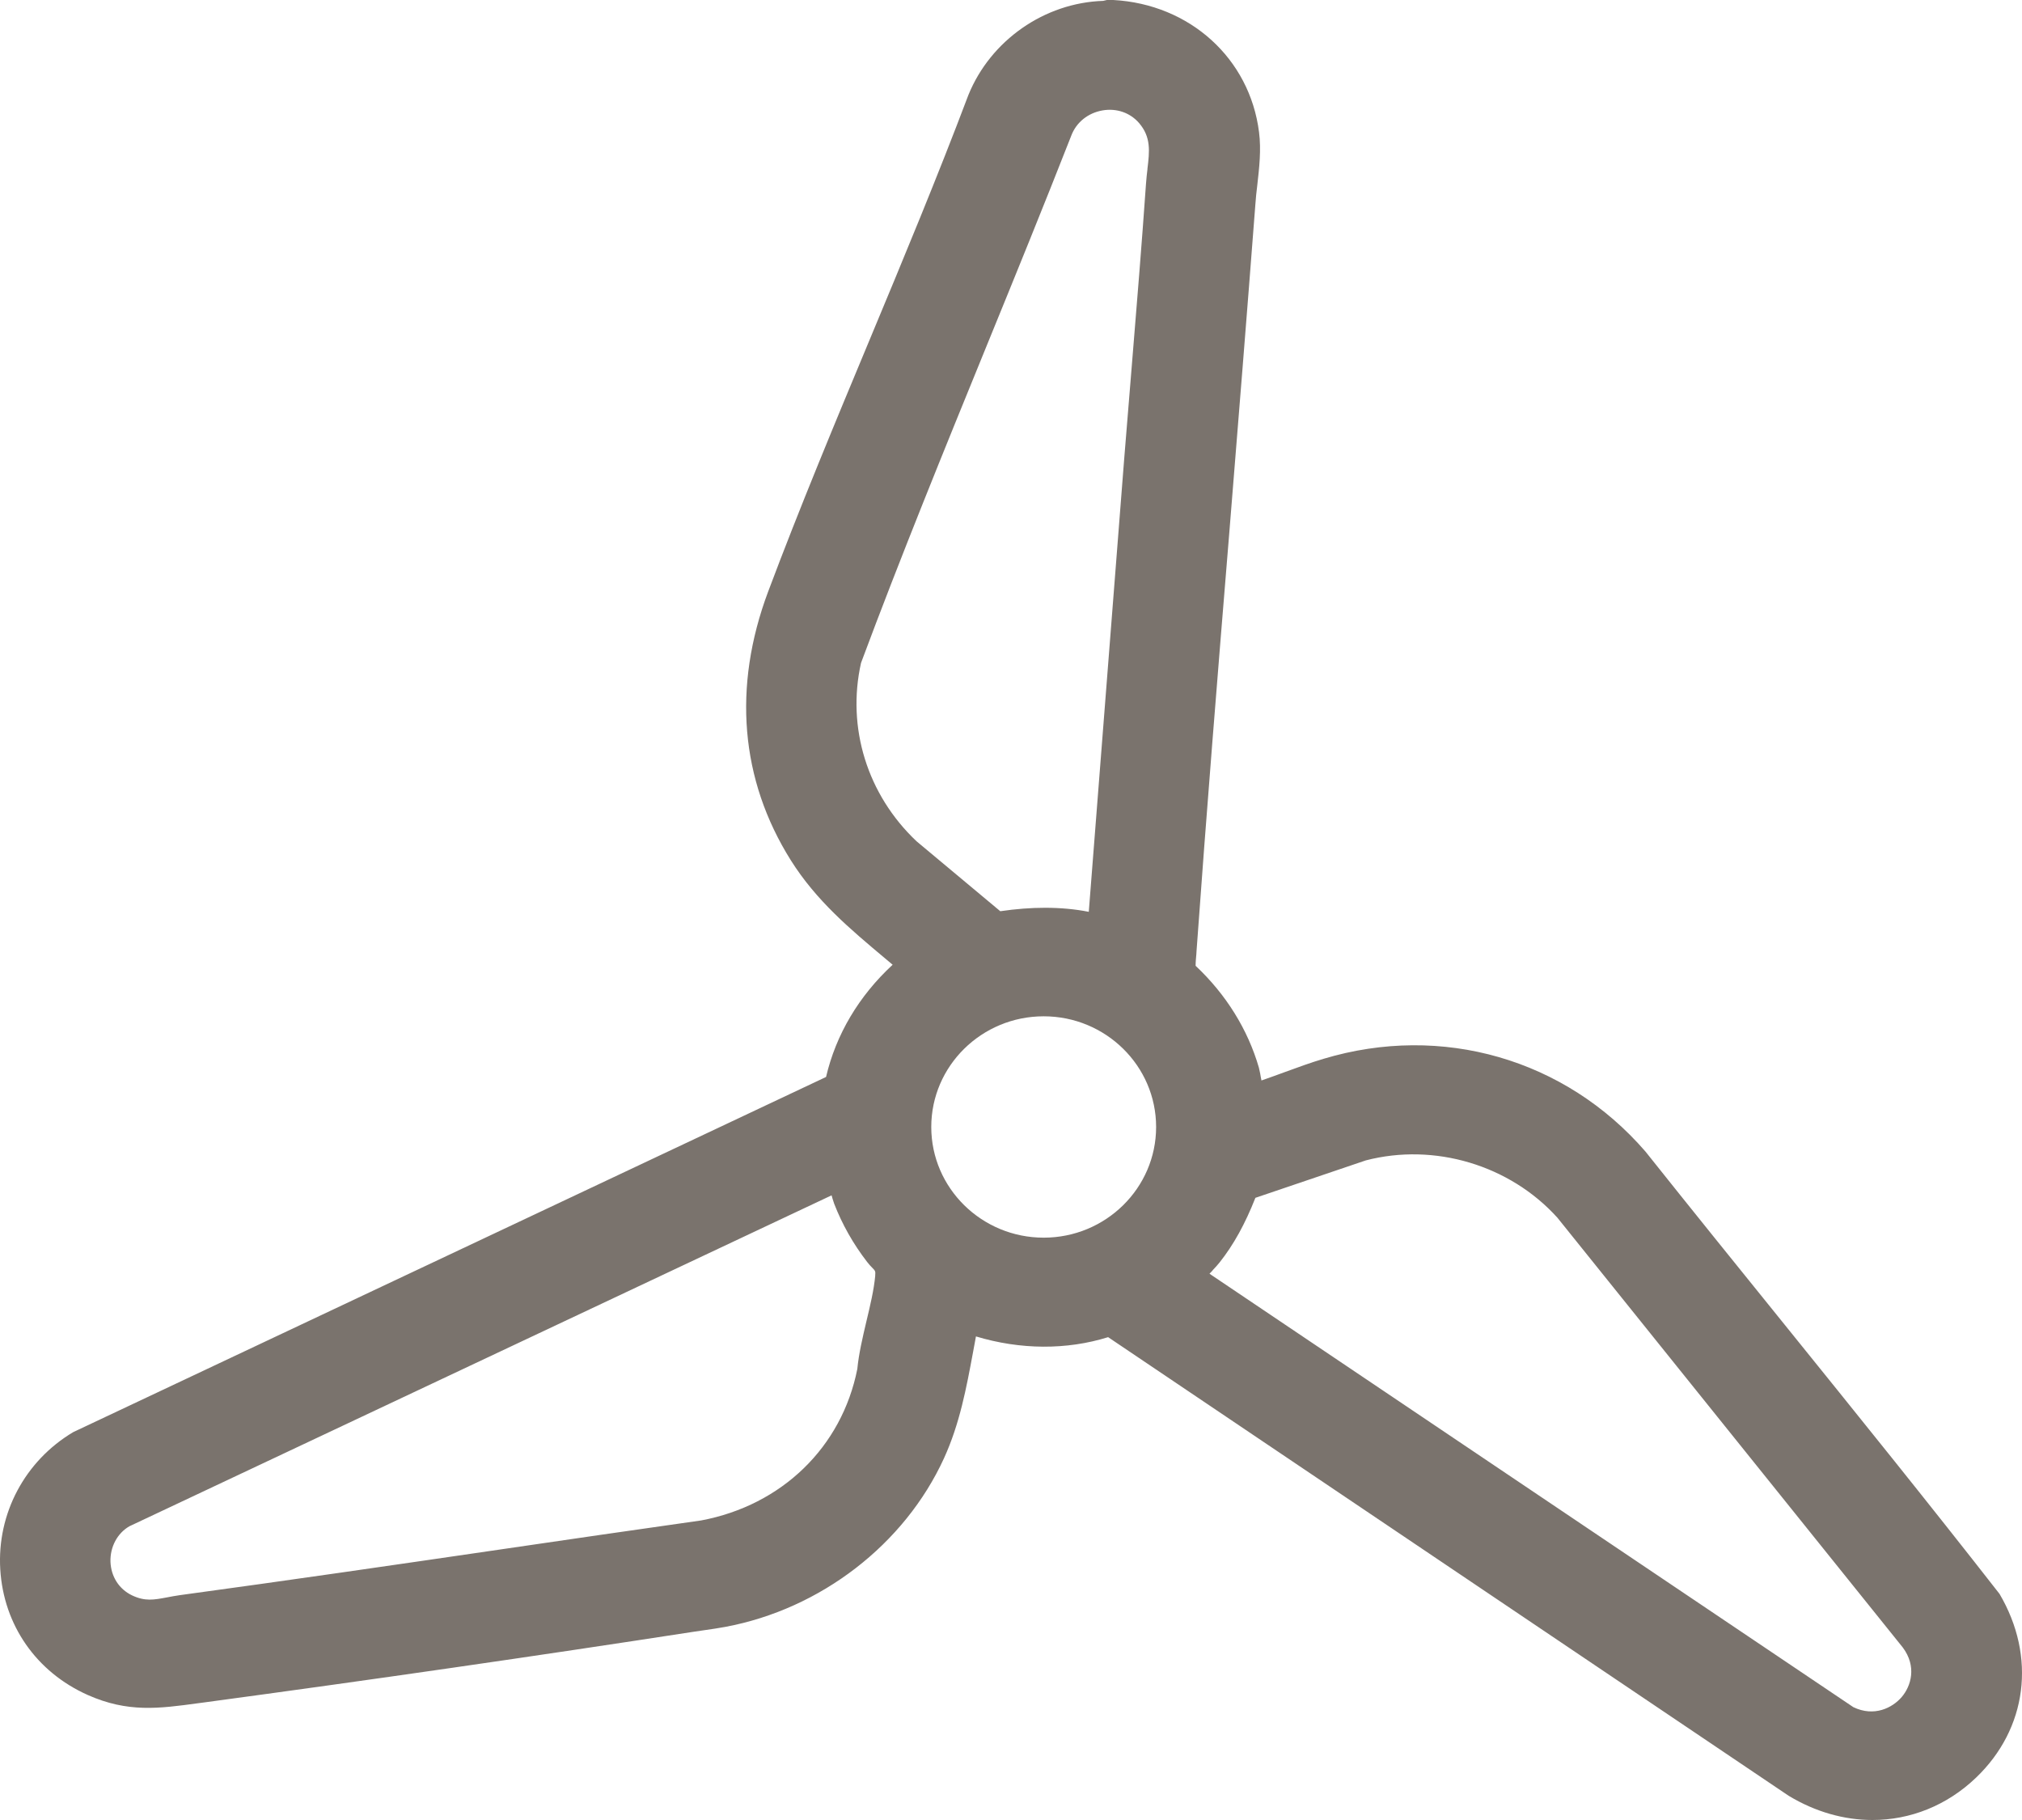 <svg xmlns="http://www.w3.org/2000/svg" width="30" height="27" viewBox="0 0 30 27" fill="none"><path d="M29.666 23.645C28.62 22.304 27.533 20.958 26.481 19.655C25.791 18.801 25.101 17.947 24.413 17.083C23.224 15.709 21.392 15.181 19.639 15.707C19.446 15.764 19.257 15.834 19.067 15.903C18.951 15.946 18.834 15.988 18.716 16.029C18.709 15.991 18.7 15.95 18.697 15.926C18.689 15.887 18.682 15.855 18.678 15.839C18.515 15.275 18.192 14.753 17.739 14.328C17.739 14.27 17.745 14.212 17.75 14.155L17.752 14.119C17.9 12.051 18.071 9.947 18.238 7.913C18.369 6.288 18.501 4.665 18.625 3.041C18.631 2.944 18.642 2.846 18.654 2.748C18.683 2.49 18.714 2.223 18.68 1.96C18.542 0.867 17.653 0.062 16.518 0H16.423L16.367 0.013C15.498 0.041 14.698 0.597 14.368 1.409C13.91 2.622 13.399 3.85 12.904 5.037C12.395 6.258 11.868 7.521 11.397 8.776C10.867 10.191 10.984 11.569 11.733 12.762C12.11 13.361 12.606 13.777 13.132 14.218L13.244 14.312C12.742 14.776 12.403 15.348 12.256 15.977L1.086 21.246C0.369 21.673 -0.046 22.454 0.004 23.282C0.054 24.109 0.539 24.805 1.301 25.145C1.896 25.41 2.357 25.347 2.937 25.268L3.036 25.255C5.497 24.923 7.934 24.571 10.281 24.209L10.444 24.185C10.551 24.17 10.66 24.154 10.762 24.135C12.178 23.87 13.421 22.911 14.006 21.633C14.239 21.124 14.339 20.586 14.436 20.064C14.451 19.985 14.465 19.905 14.48 19.826C15.138 20.025 15.826 20.029 16.441 19.837L26.537 26.64C26.935 26.881 27.363 27 27.781 27C28.341 27 28.885 26.787 29.319 26.371C30.077 25.645 30.217 24.578 29.665 23.643L29.666 23.645ZM17.991 18.845C18.028 18.806 18.066 18.766 18.096 18.727C18.305 18.463 18.473 18.157 18.626 17.77L20.263 17.215C21.283 16.949 22.402 17.284 23.107 18.065L28.23 24.439C28.442 24.721 28.355 25.013 28.215 25.176C28.077 25.337 27.806 25.474 27.498 25.326L17.945 18.896C17.96 18.88 17.976 18.863 17.992 18.847L17.991 18.845ZM12.986 18.922C12.966 19.137 12.912 19.363 12.855 19.601C12.799 19.839 12.741 20.085 12.72 20.308C12.49 21.469 11.6 22.331 10.403 22.556C9.412 22.696 8.424 22.84 7.434 22.985C5.874 23.213 4.26 23.448 2.671 23.664C2.602 23.673 2.54 23.686 2.48 23.697C2.282 23.734 2.153 23.759 1.96 23.668C1.766 23.575 1.648 23.39 1.639 23.17C1.632 22.947 1.743 22.743 1.921 22.642L12.338 17.733C12.342 17.748 12.347 17.764 12.351 17.779C12.362 17.815 12.372 17.845 12.376 17.856C12.494 18.161 12.658 18.453 12.866 18.722C12.892 18.757 12.919 18.784 12.942 18.808C12.986 18.853 12.991 18.858 12.985 18.925L12.986 18.922ZM17.025 2.506C17.017 2.577 17.008 2.649 17.003 2.725C16.94 3.627 16.866 4.528 16.792 5.429C16.755 5.883 16.717 6.335 16.681 6.788L16.154 13.527C15.95 13.487 15.734 13.467 15.504 13.467C15.293 13.467 15.073 13.484 14.841 13.518L13.598 12.48C12.867 11.789 12.56 10.794 12.775 9.834C13.364 8.254 14.013 6.664 14.64 5.127C15.056 4.109 15.485 3.056 15.894 2.013C15.968 1.816 16.141 1.676 16.358 1.638C16.566 1.602 16.767 1.672 16.899 1.824C17.08 2.034 17.056 2.243 17.024 2.508L17.025 2.506ZM15.485 15.077C16.405 15.077 17.153 15.813 17.153 16.719C17.153 17.625 16.405 18.361 15.485 18.361C14.565 18.361 13.817 17.625 13.817 16.719C13.817 15.813 14.565 15.077 15.485 15.077Z" fill="#7A736D"></path></svg>